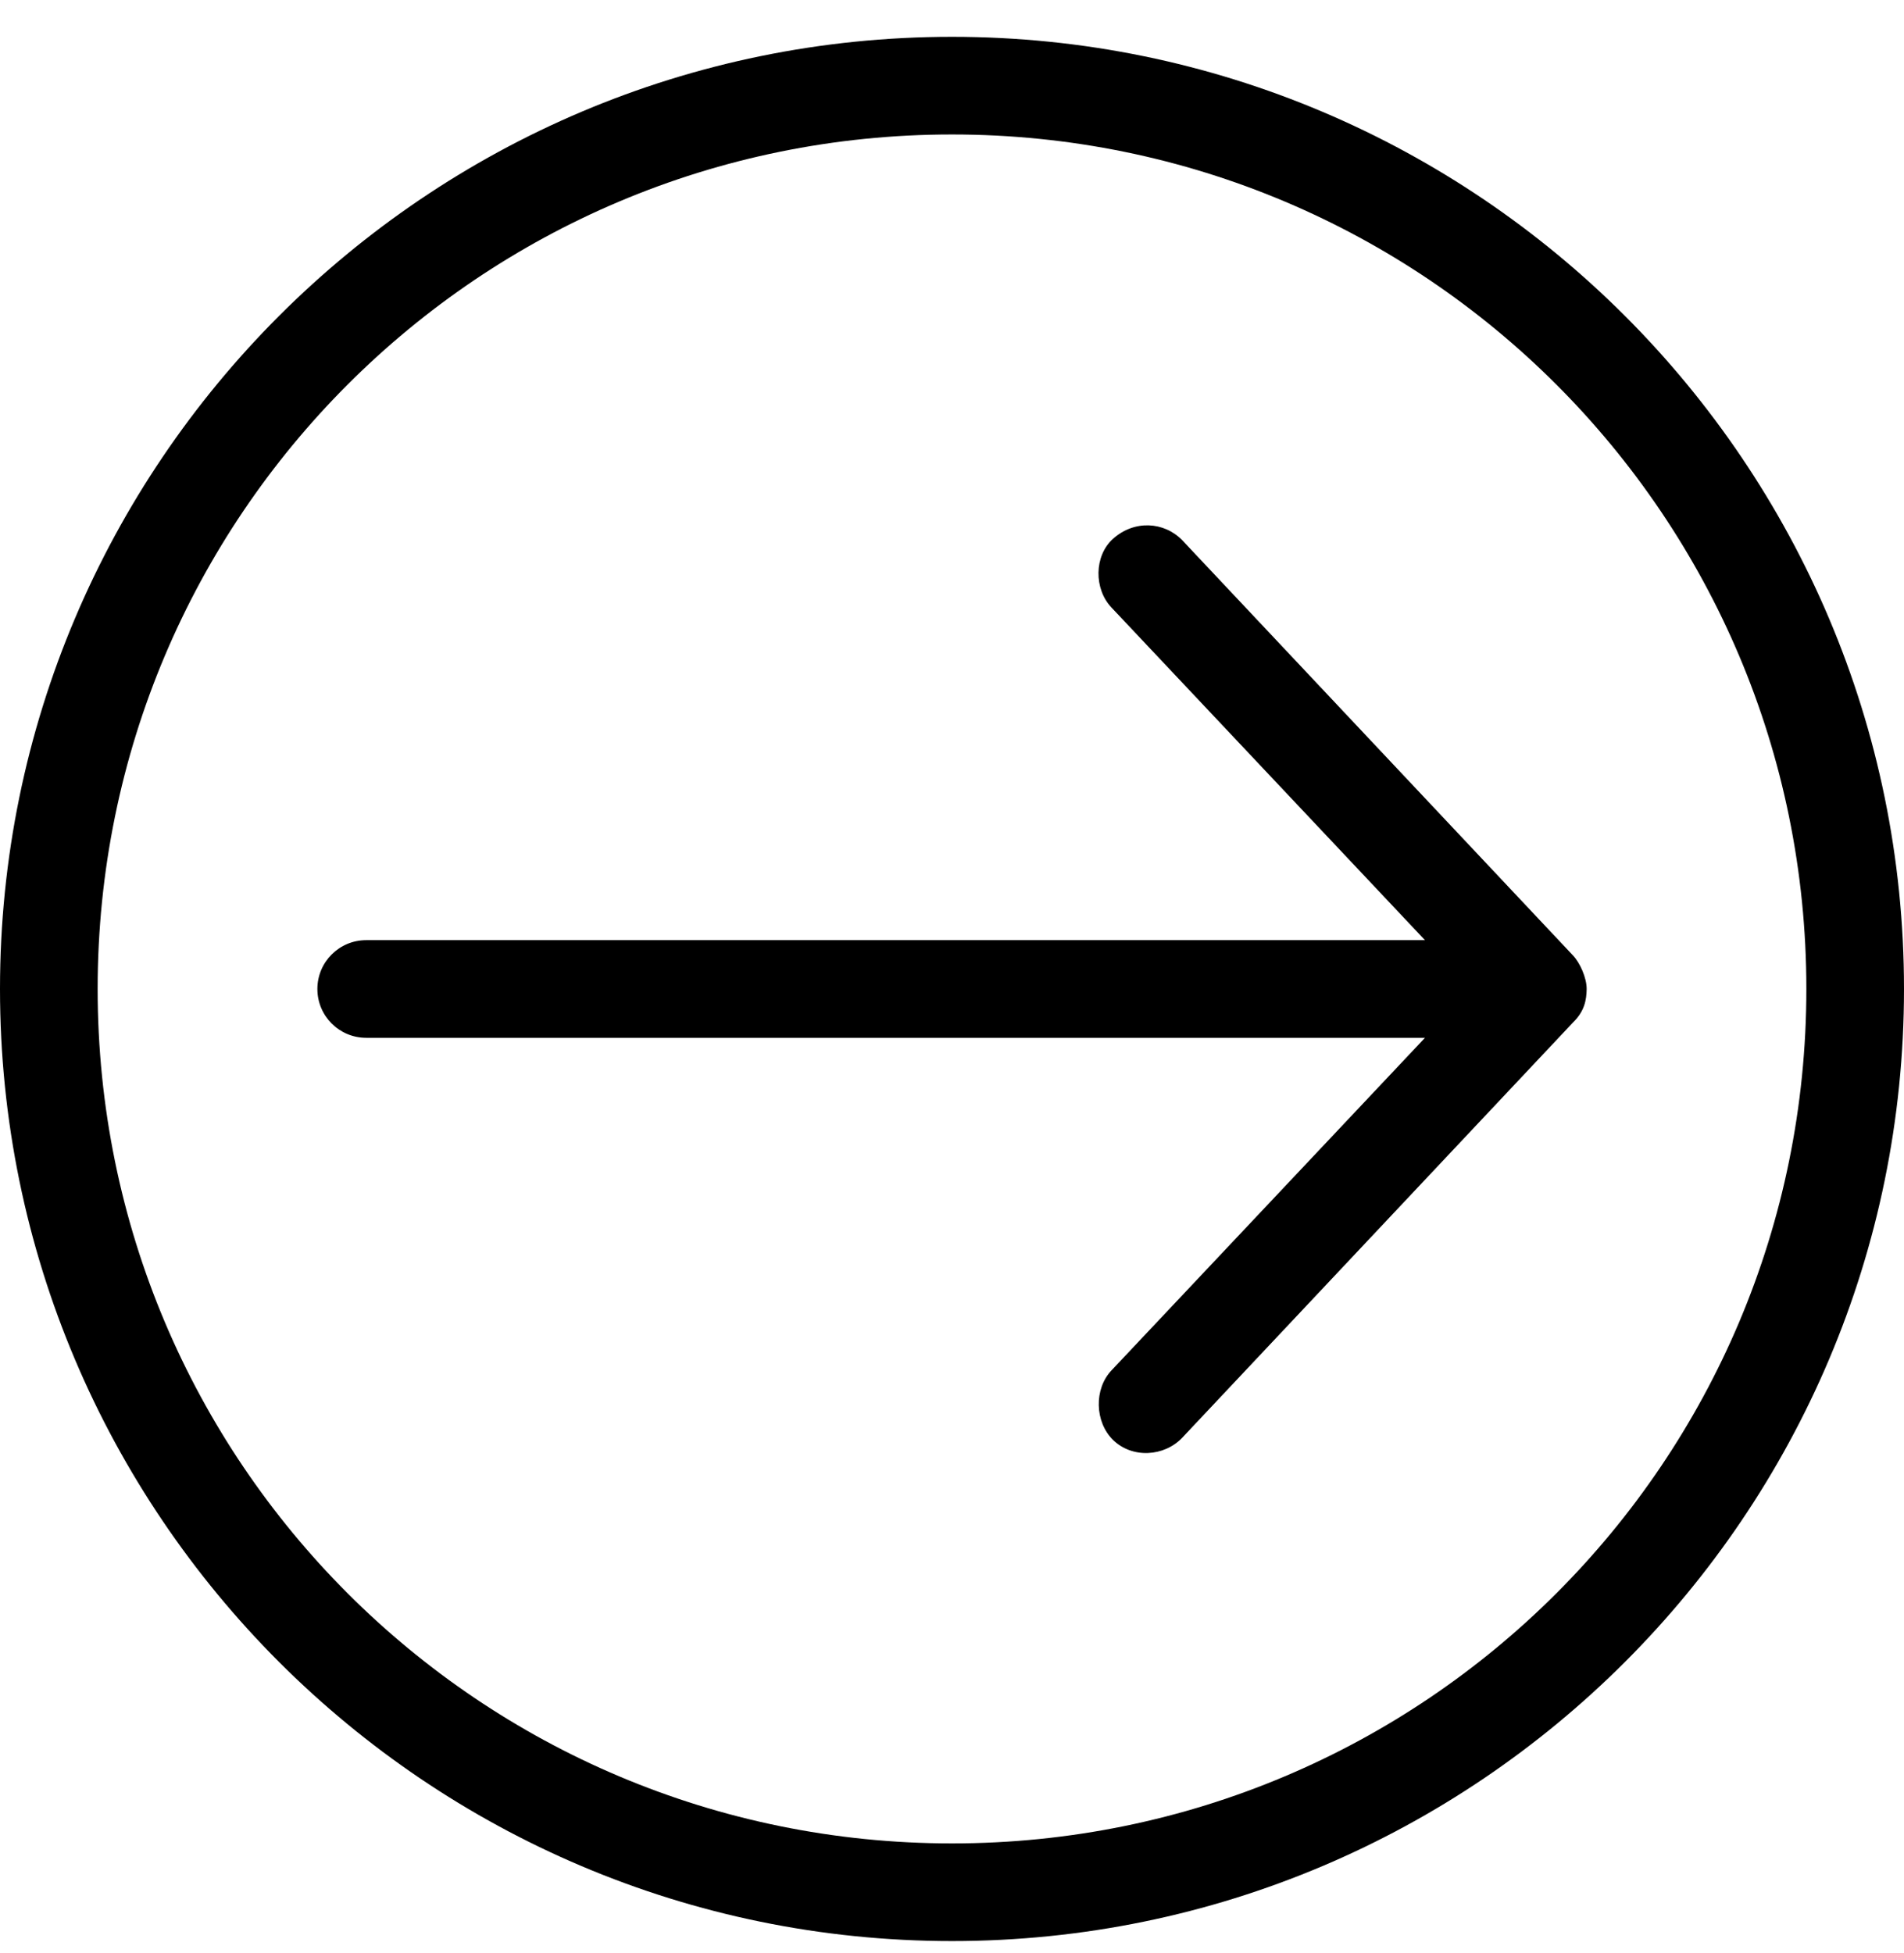 <svg width="39" height="40" viewBox="0 0 39 40" fill="none" xmlns="http://www.w3.org/2000/svg">
<path d="M39 20.254C39 9.497 30.258 0.754 19.5 0.754C8.742 0.754 -3.82139e-07 9.497 -8.52372e-07 20.254C-1.32261e-06 31.012 8.742 39.754 19.5 39.754C30.258 39.754 39 31.012 39 20.254ZM37 20.254C37 29.931 29.177 37.754 19.5 37.754C9.823 37.754 2 29.931 2 20.254C2 10.578 9.823 2.754 19.5 2.754C29.177 2.754 37 10.578 37 20.254ZM32.5 20.254C32.5 20.023 32.361 19.716 32.219 19.567L24.219 11.067C23.846 10.681 23.233 10.644 22.797 11.036C22.408 11.386 22.406 12.062 22.766 12.442L29.188 19.255L7.501 19.255C6.948 19.255 6.501 19.703 6.501 20.255C6.501 20.807 6.948 21.255 7.501 21.255L29.188 21.255L22.766 28.067C22.406 28.448 22.424 29.122 22.797 29.489C23.191 29.877 23.851 29.834 24.219 29.442L32.219 20.942C32.454 20.712 32.496 20.489 32.5 20.255L32.5 20.254Z" fill="black"/>
</svg>
